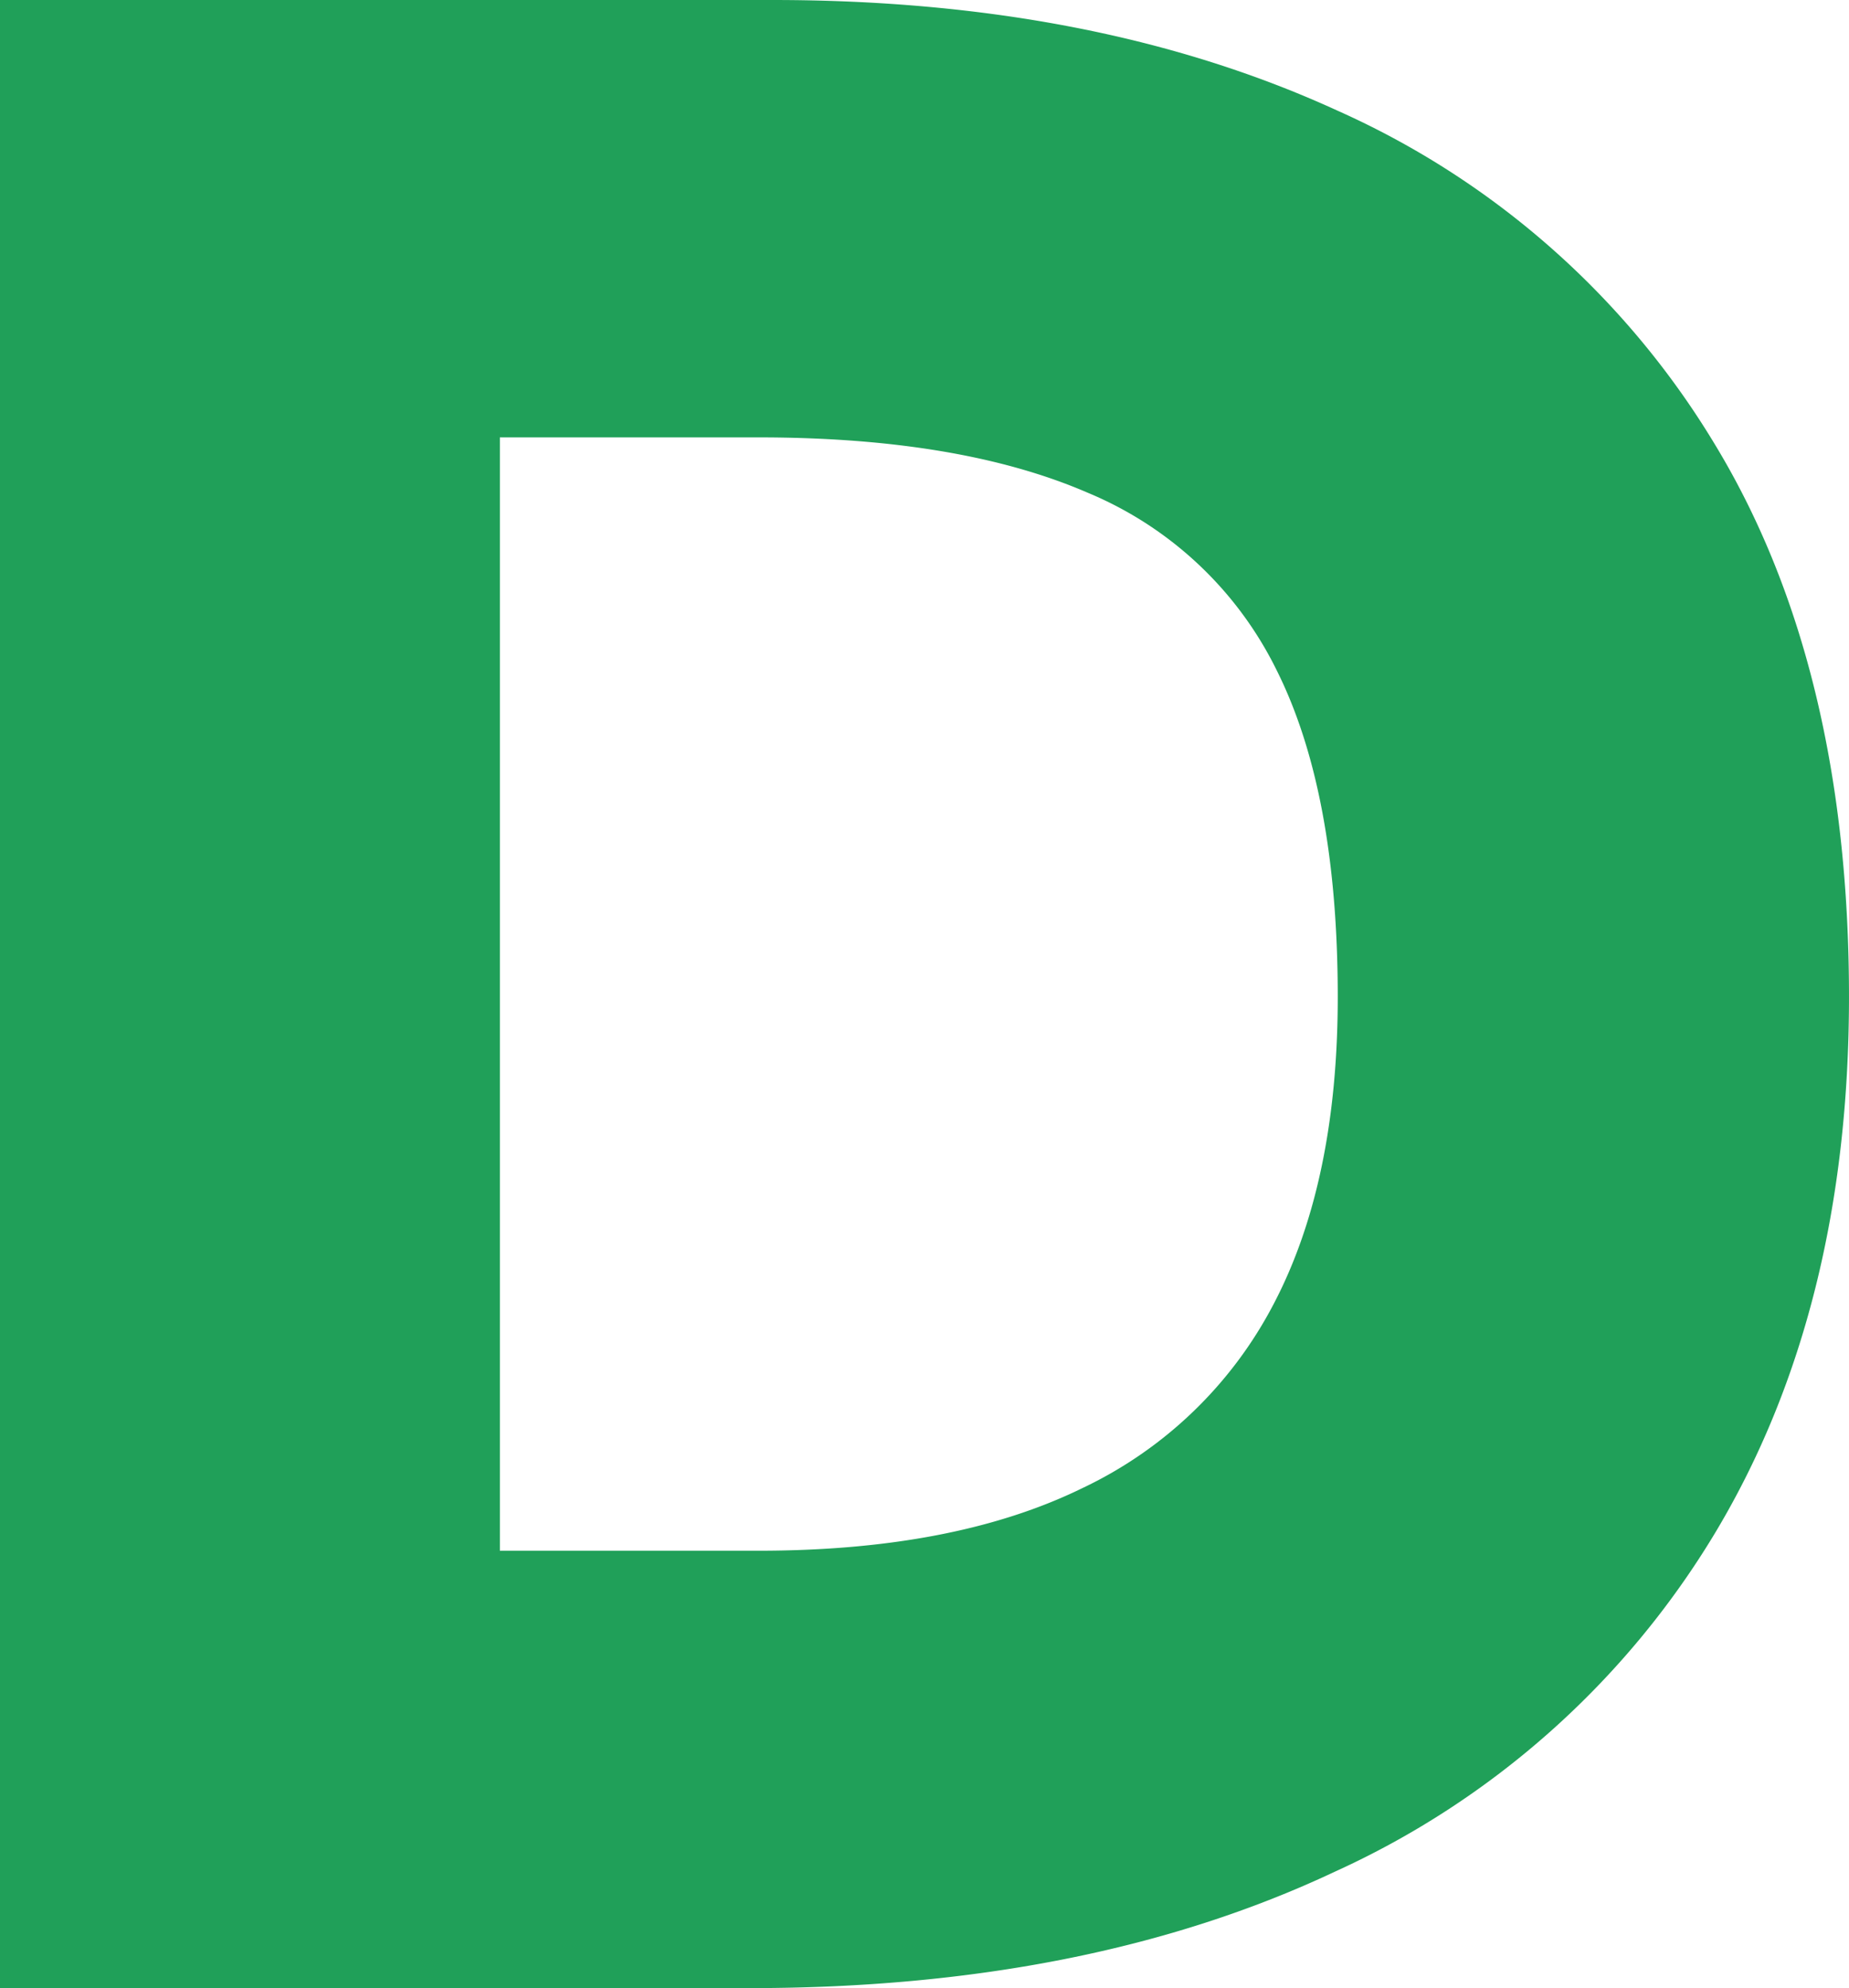 <svg xmlns="http://www.w3.org/2000/svg" width="143.221" height="154" viewBox="0 0 143.221 154">
  <path id="Trazado_1467" data-name="Trazado 1467" d="M15.18,216V62H75.02q25.08,0,43.78,8.58a65.067,65.067,0,0,1,29.15,25.74q10.45,17.16,10.45,42.9,0,24.2-10.34,41.47a66.423,66.423,0,0,1-29.48,26.29Q99.44,216,73.26,216ZM53.9,182.12H73.92q15.18,0,25.08-4.84a32.272,32.272,0,0,0,14.85-14.3q4.95-9.46,4.95-23.76,0-15.84-4.73-25.3a28.492,28.492,0,0,0-14.63-13.75q-9.9-4.29-25.52-4.29H53.9Z" transform="translate(-15.18 -62)" fill="#20a059"/>
</svg>
